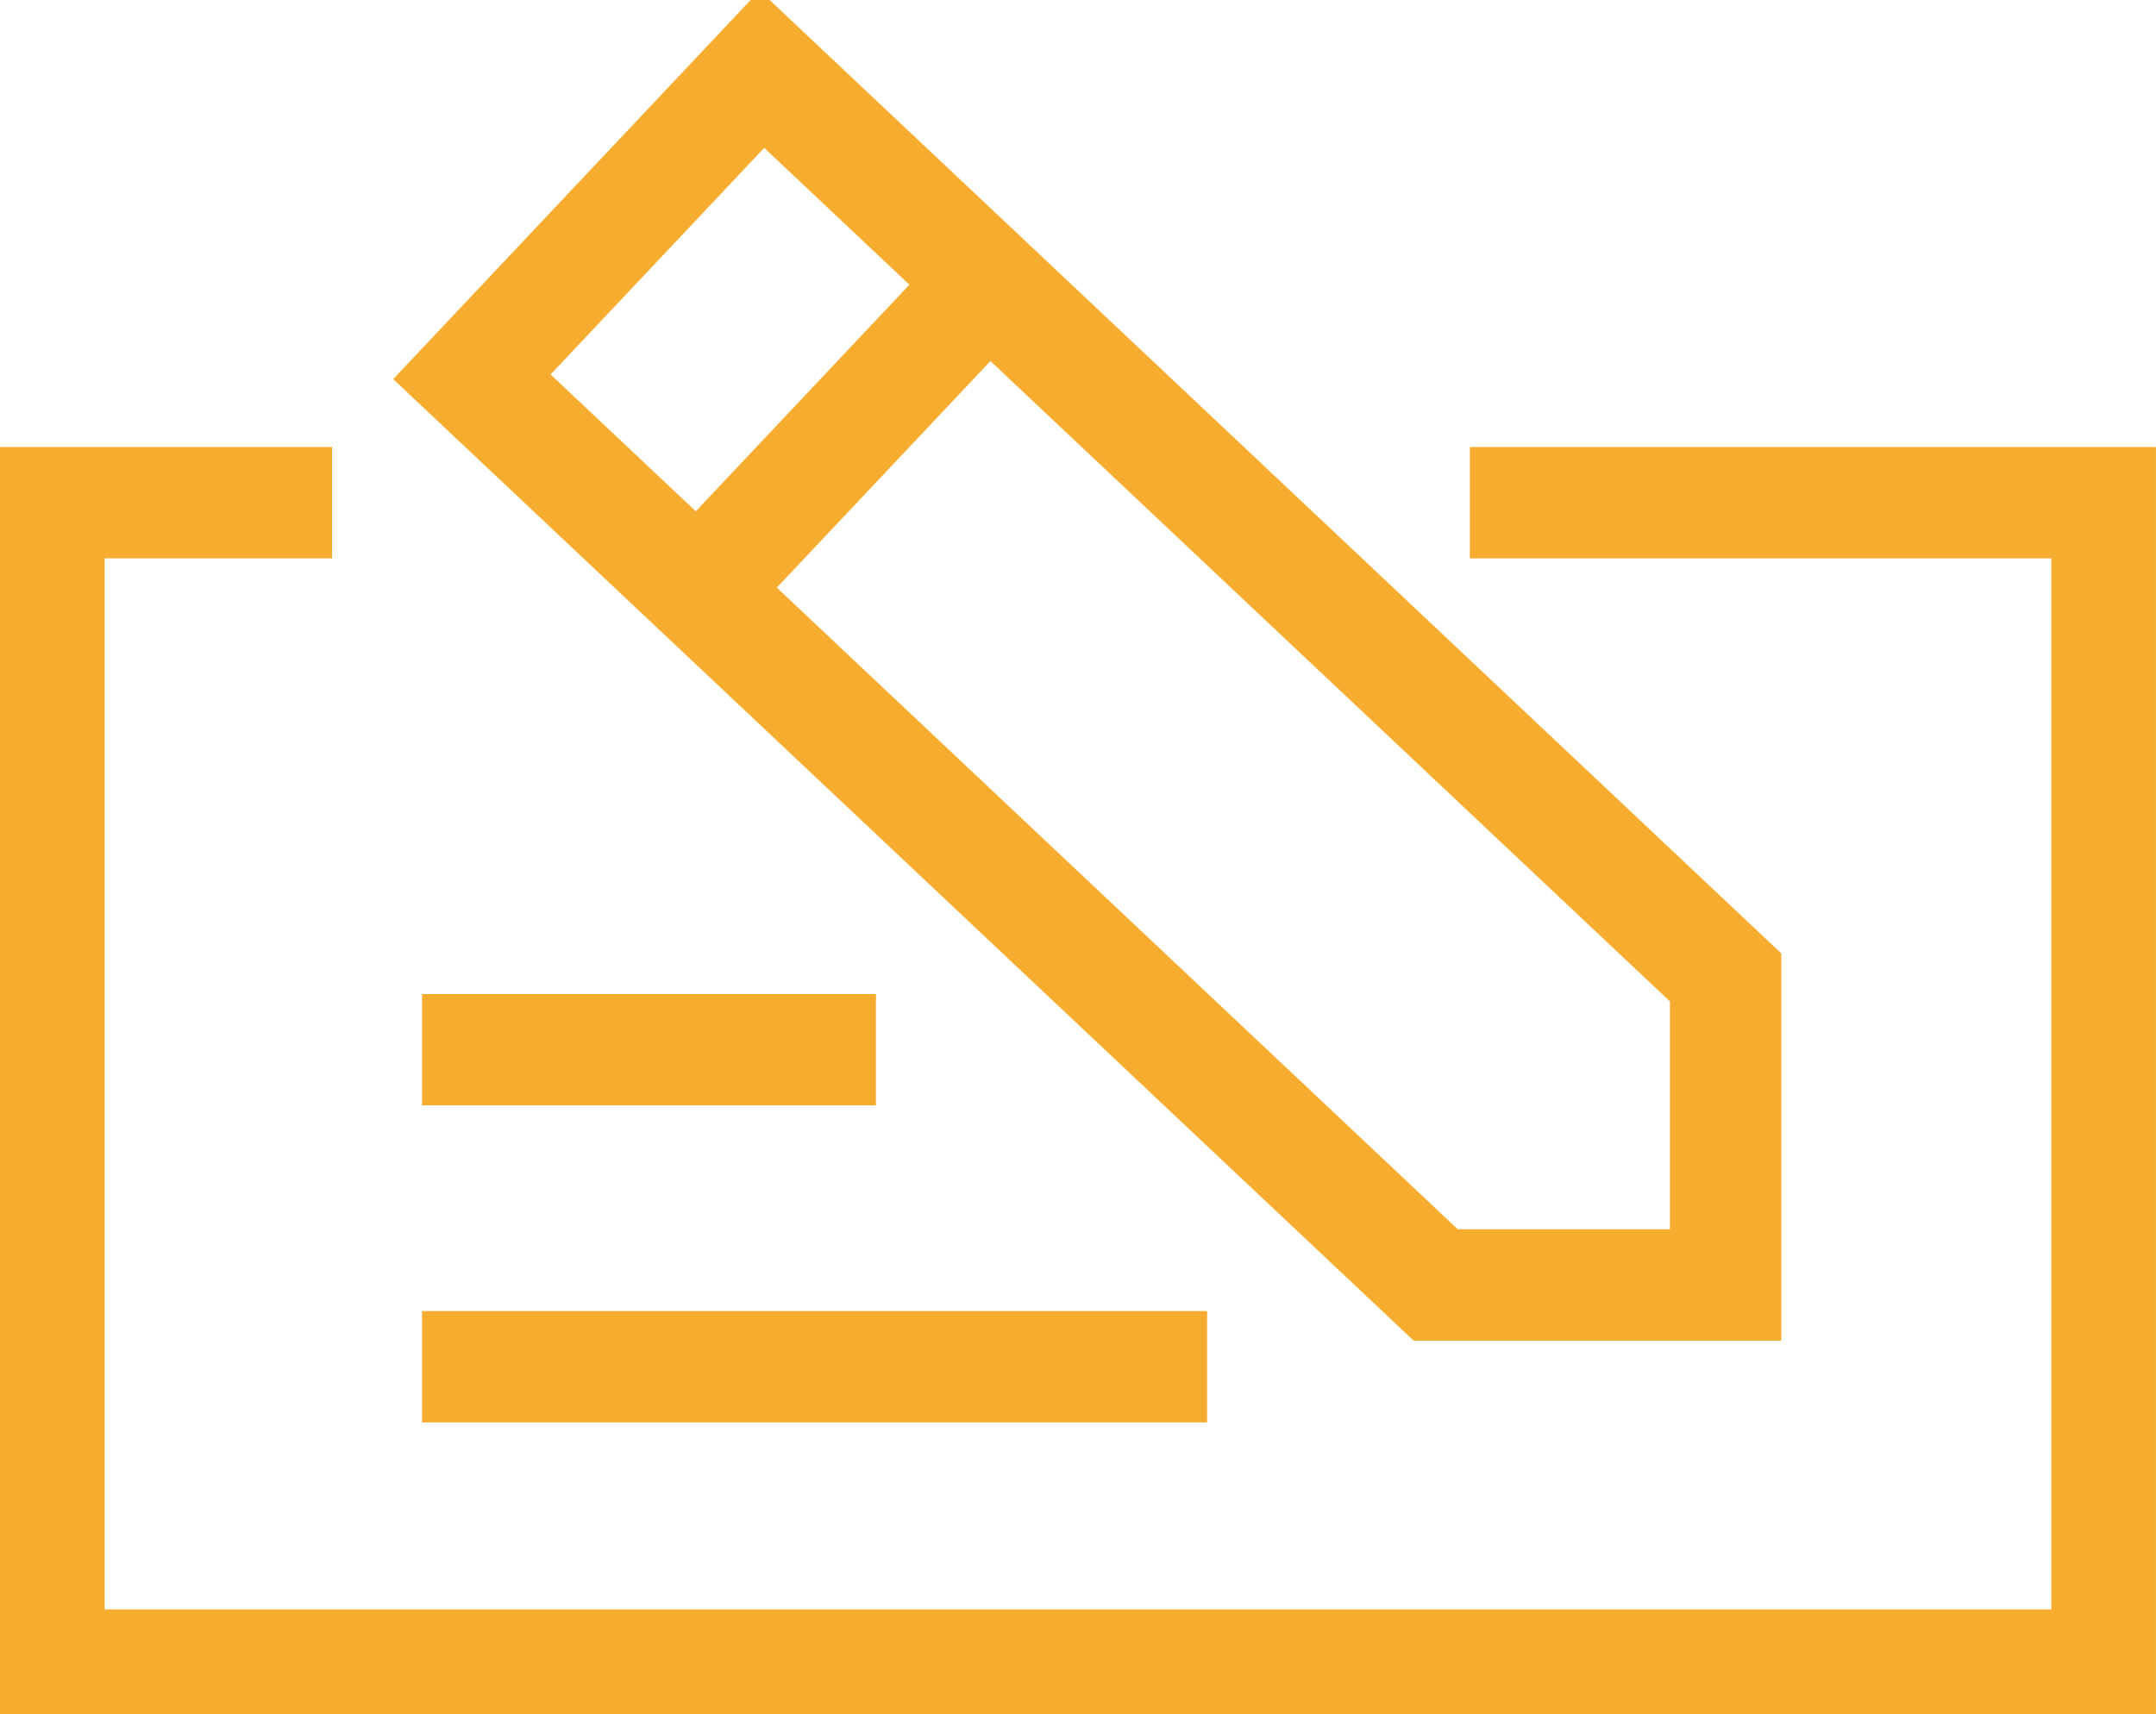 <svg xmlns="http://www.w3.org/2000/svg" xmlns:xlink="http://www.w3.org/1999/xlink" width="77.457" height="61.596" viewBox="0 0 77.457 61.596">
  <defs>
    <clipPath id="clip-path">
      <rect id="Rectangle_30" data-name="Rectangle 30" width="77.456" height="61.596" fill="none"/>
    </clipPath>
  </defs>
  <g id="Group_31" data-name="Group 31" transform="translate(0 0)">
    <g id="Group_16" data-name="Group 16" transform="translate(0 0)">
      <g id="Group_15" data-name="Group 15" clip-path="url(#clip-path)">
        <path id="Path_23" data-name="Path 23" d="M53.048,20.538h22.89V62.309H2V20.538h10.17" transform="translate(-0.241 -2.473)" fill="none" stroke="#F6AD2F" stroke-miterlimit="10" stroke-width="4"/>
      </g>
    </g>
    <line id="Line_10" data-name="Line 10" x2="16.307" transform="translate(15.162 37.723)" fill="none" stroke="#F6AD2F" stroke-miterlimit="10" stroke-width="4"/>
    <line id="Line_11" data-name="Line 11" x2="28.205" transform="translate(15.162 49.115)" fill="none" stroke="#F6AD2F" stroke-miterlimit="10" stroke-width="4"/>
    <g id="Group_18" data-name="Group 18" transform="translate(0 0)">
      <g id="Group_17" data-name="Group 17" clip-path="url(#clip-path)">
        <path id="Path_24" data-name="Path 24" d="M64.314,35.463V46.516H53.9L19.273,13.88,29.692,2.827Z" transform="translate(-2.32 -0.34)" fill="none" stroke="#F6AD2F" stroke-miterlimit="10" stroke-width="4"/>
      </g>
    </g>
    <line id="Line_12" data-name="Line 12" y1="11.053" x2="10.419" transform="translate(25.08 10.148)" fill="none" stroke="#F6AD2F" stroke-miterlimit="10" stroke-width="4"/>
  </g>
</svg>
